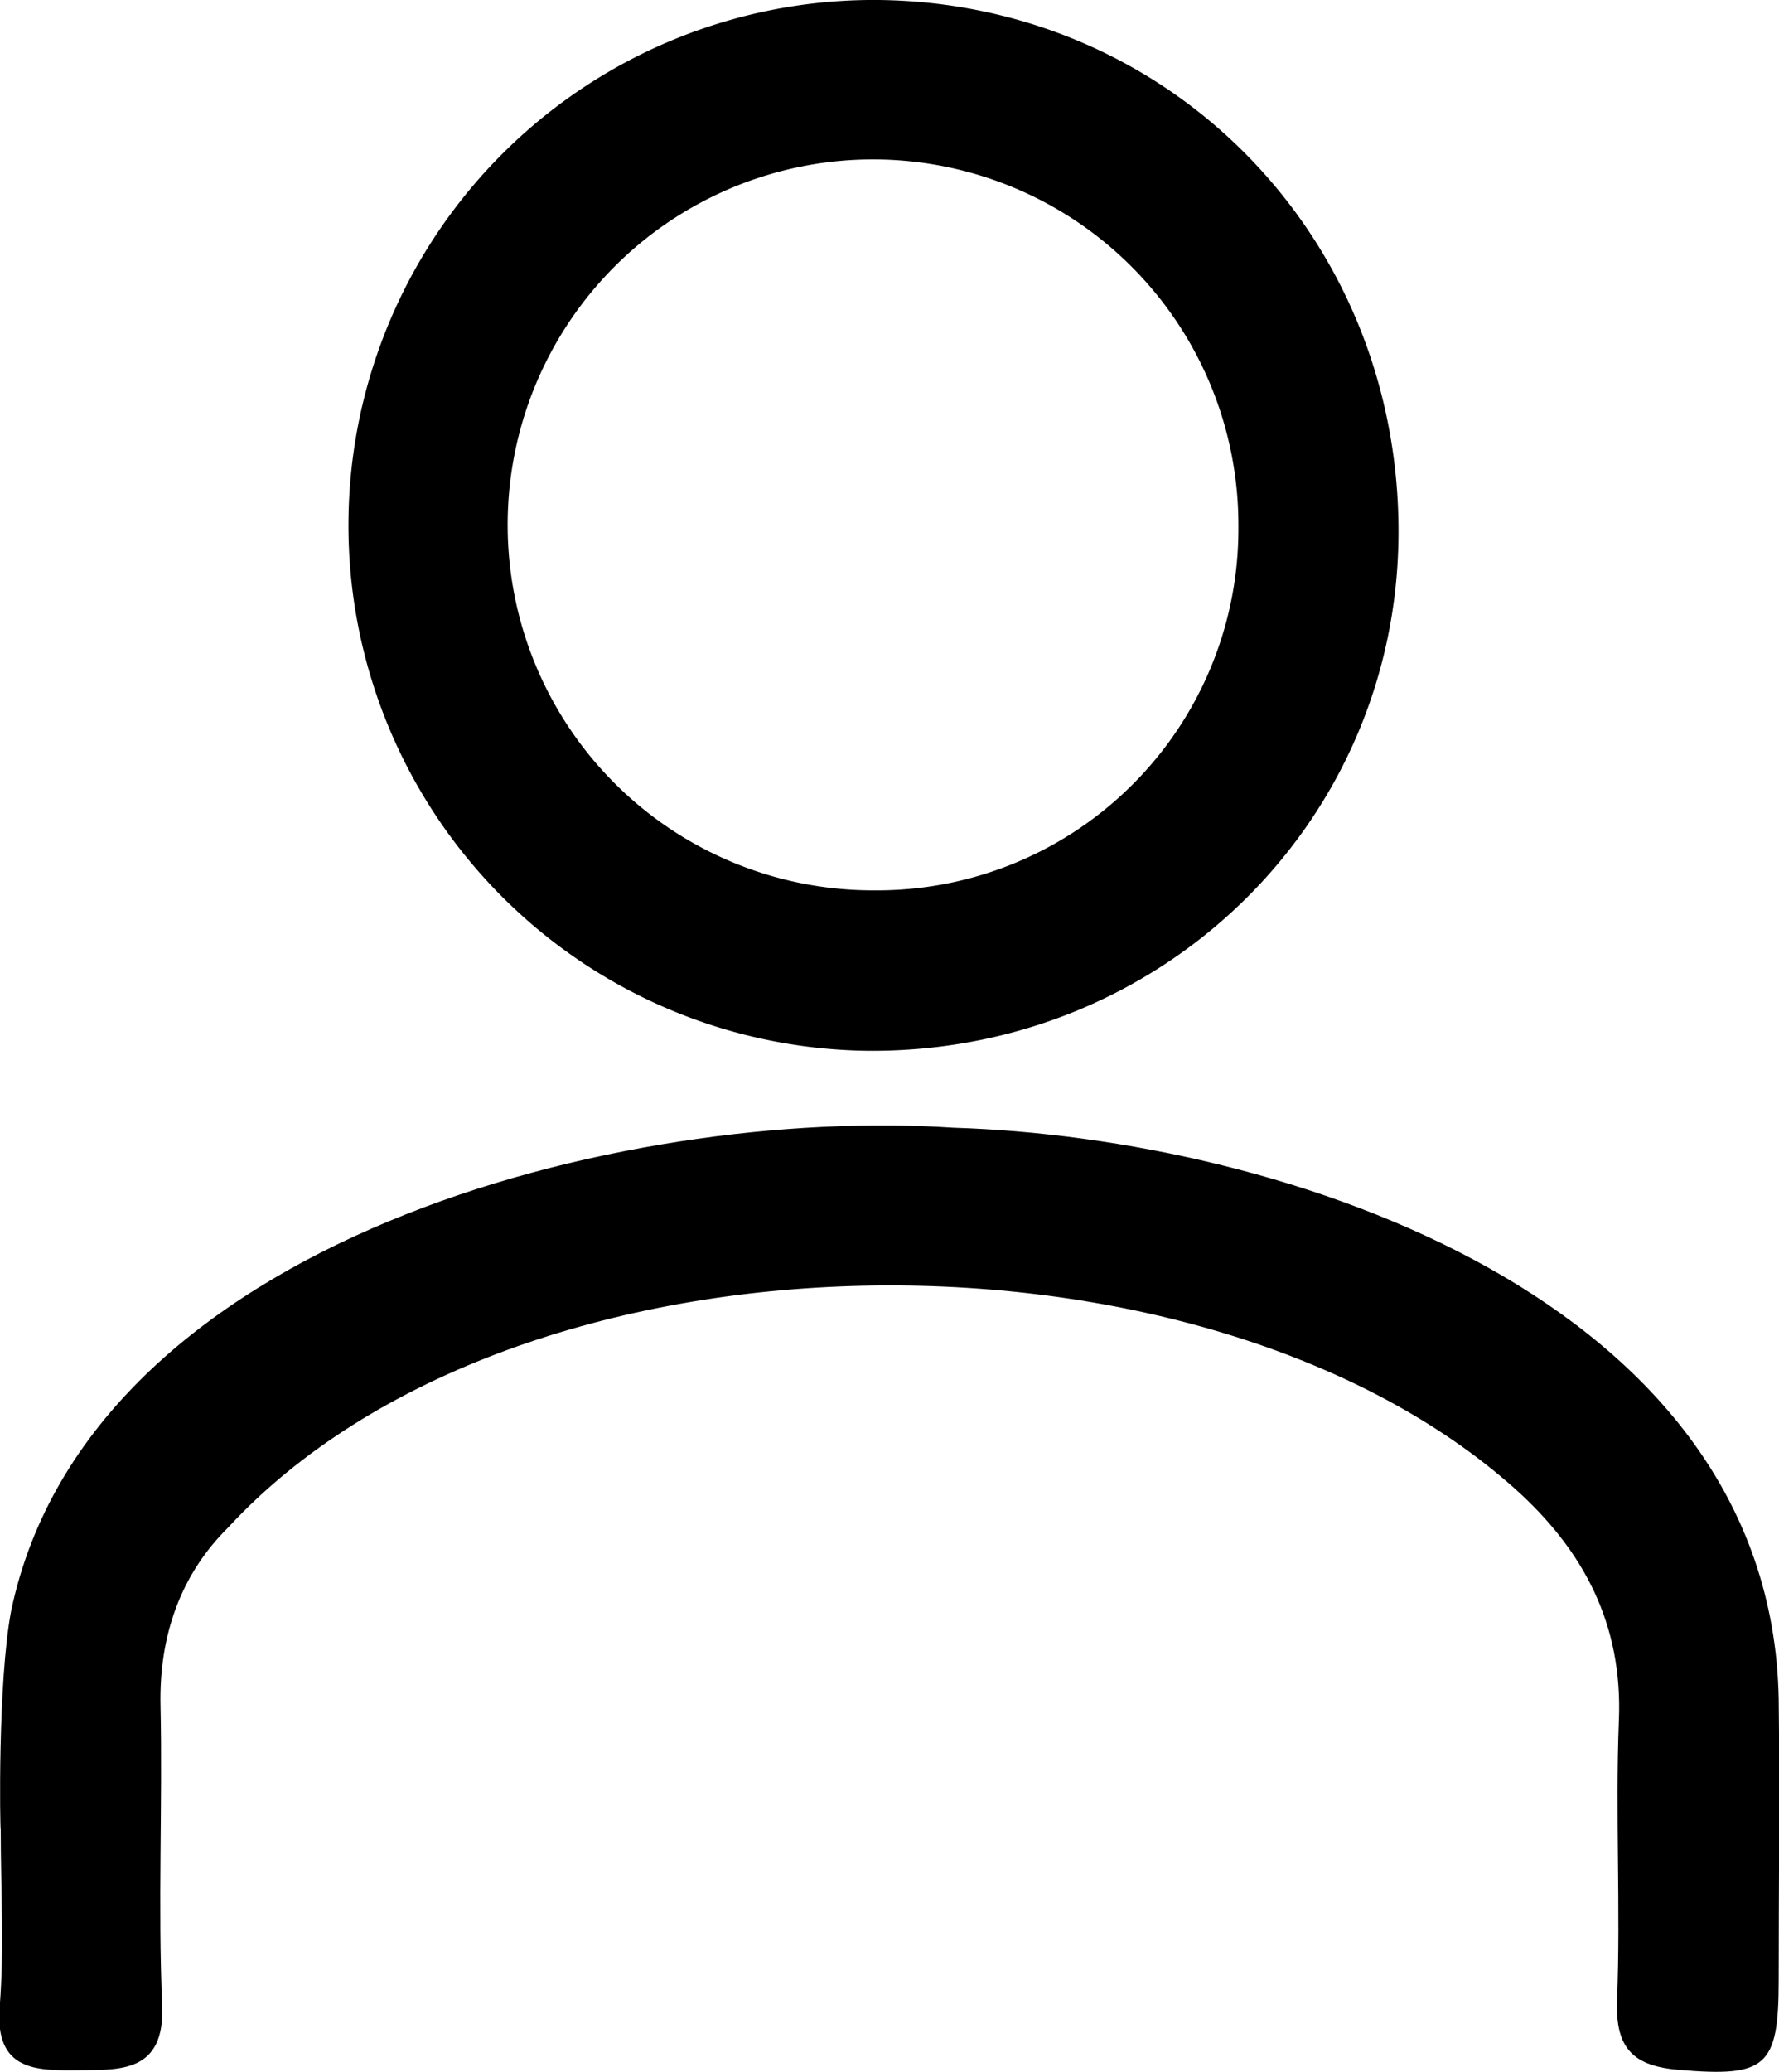 <svg xmlns="http://www.w3.org/2000/svg" viewBox="0 0 171.68 199.89"><g id="Laag_2" data-name="Laag 2"><g id="Laag_1-2" data-name="Laag 1"><path d="M1.08,155.39C8.64,119.48,60.29,106.7,92,108.8c32.22,1,78.92,16.66,79.65,55.1.11,9,0,18.09,0,27.13,0,8.43-1.22,9.37-9.6,8.67-4.36-.36-6.16-2-6-6.63.36-9-.18-18.1.18-27.13.37-9.22-3.39-16.35-10-22.28-30.17-27-96.28-26.55-124.24,3.74-4.58,4.54-6.64,10.45-6.5,17.13.21,9.63-.26,19.28.16,28.9.29,6.58-4.09,6.26-8.11,6.3s-8.07.1-7.57-6.12c.45-5.66.1-11.39.1-17.09C0,176.51-.23,162.26,1.08,155.39Z"/><path d="M83.83,101.38A50.69,50.69,0,1,1,84.81,0c28.28.33,50.3,23,50.15,51.55C134.81,79.42,112.09,101.56,83.83,101.38Zm35.68-50.65A35.26,35.26,0,1,0,84.36,85.9,34.87,34.87,0,0,0,119.51,50.73Z"/></g></g></svg>